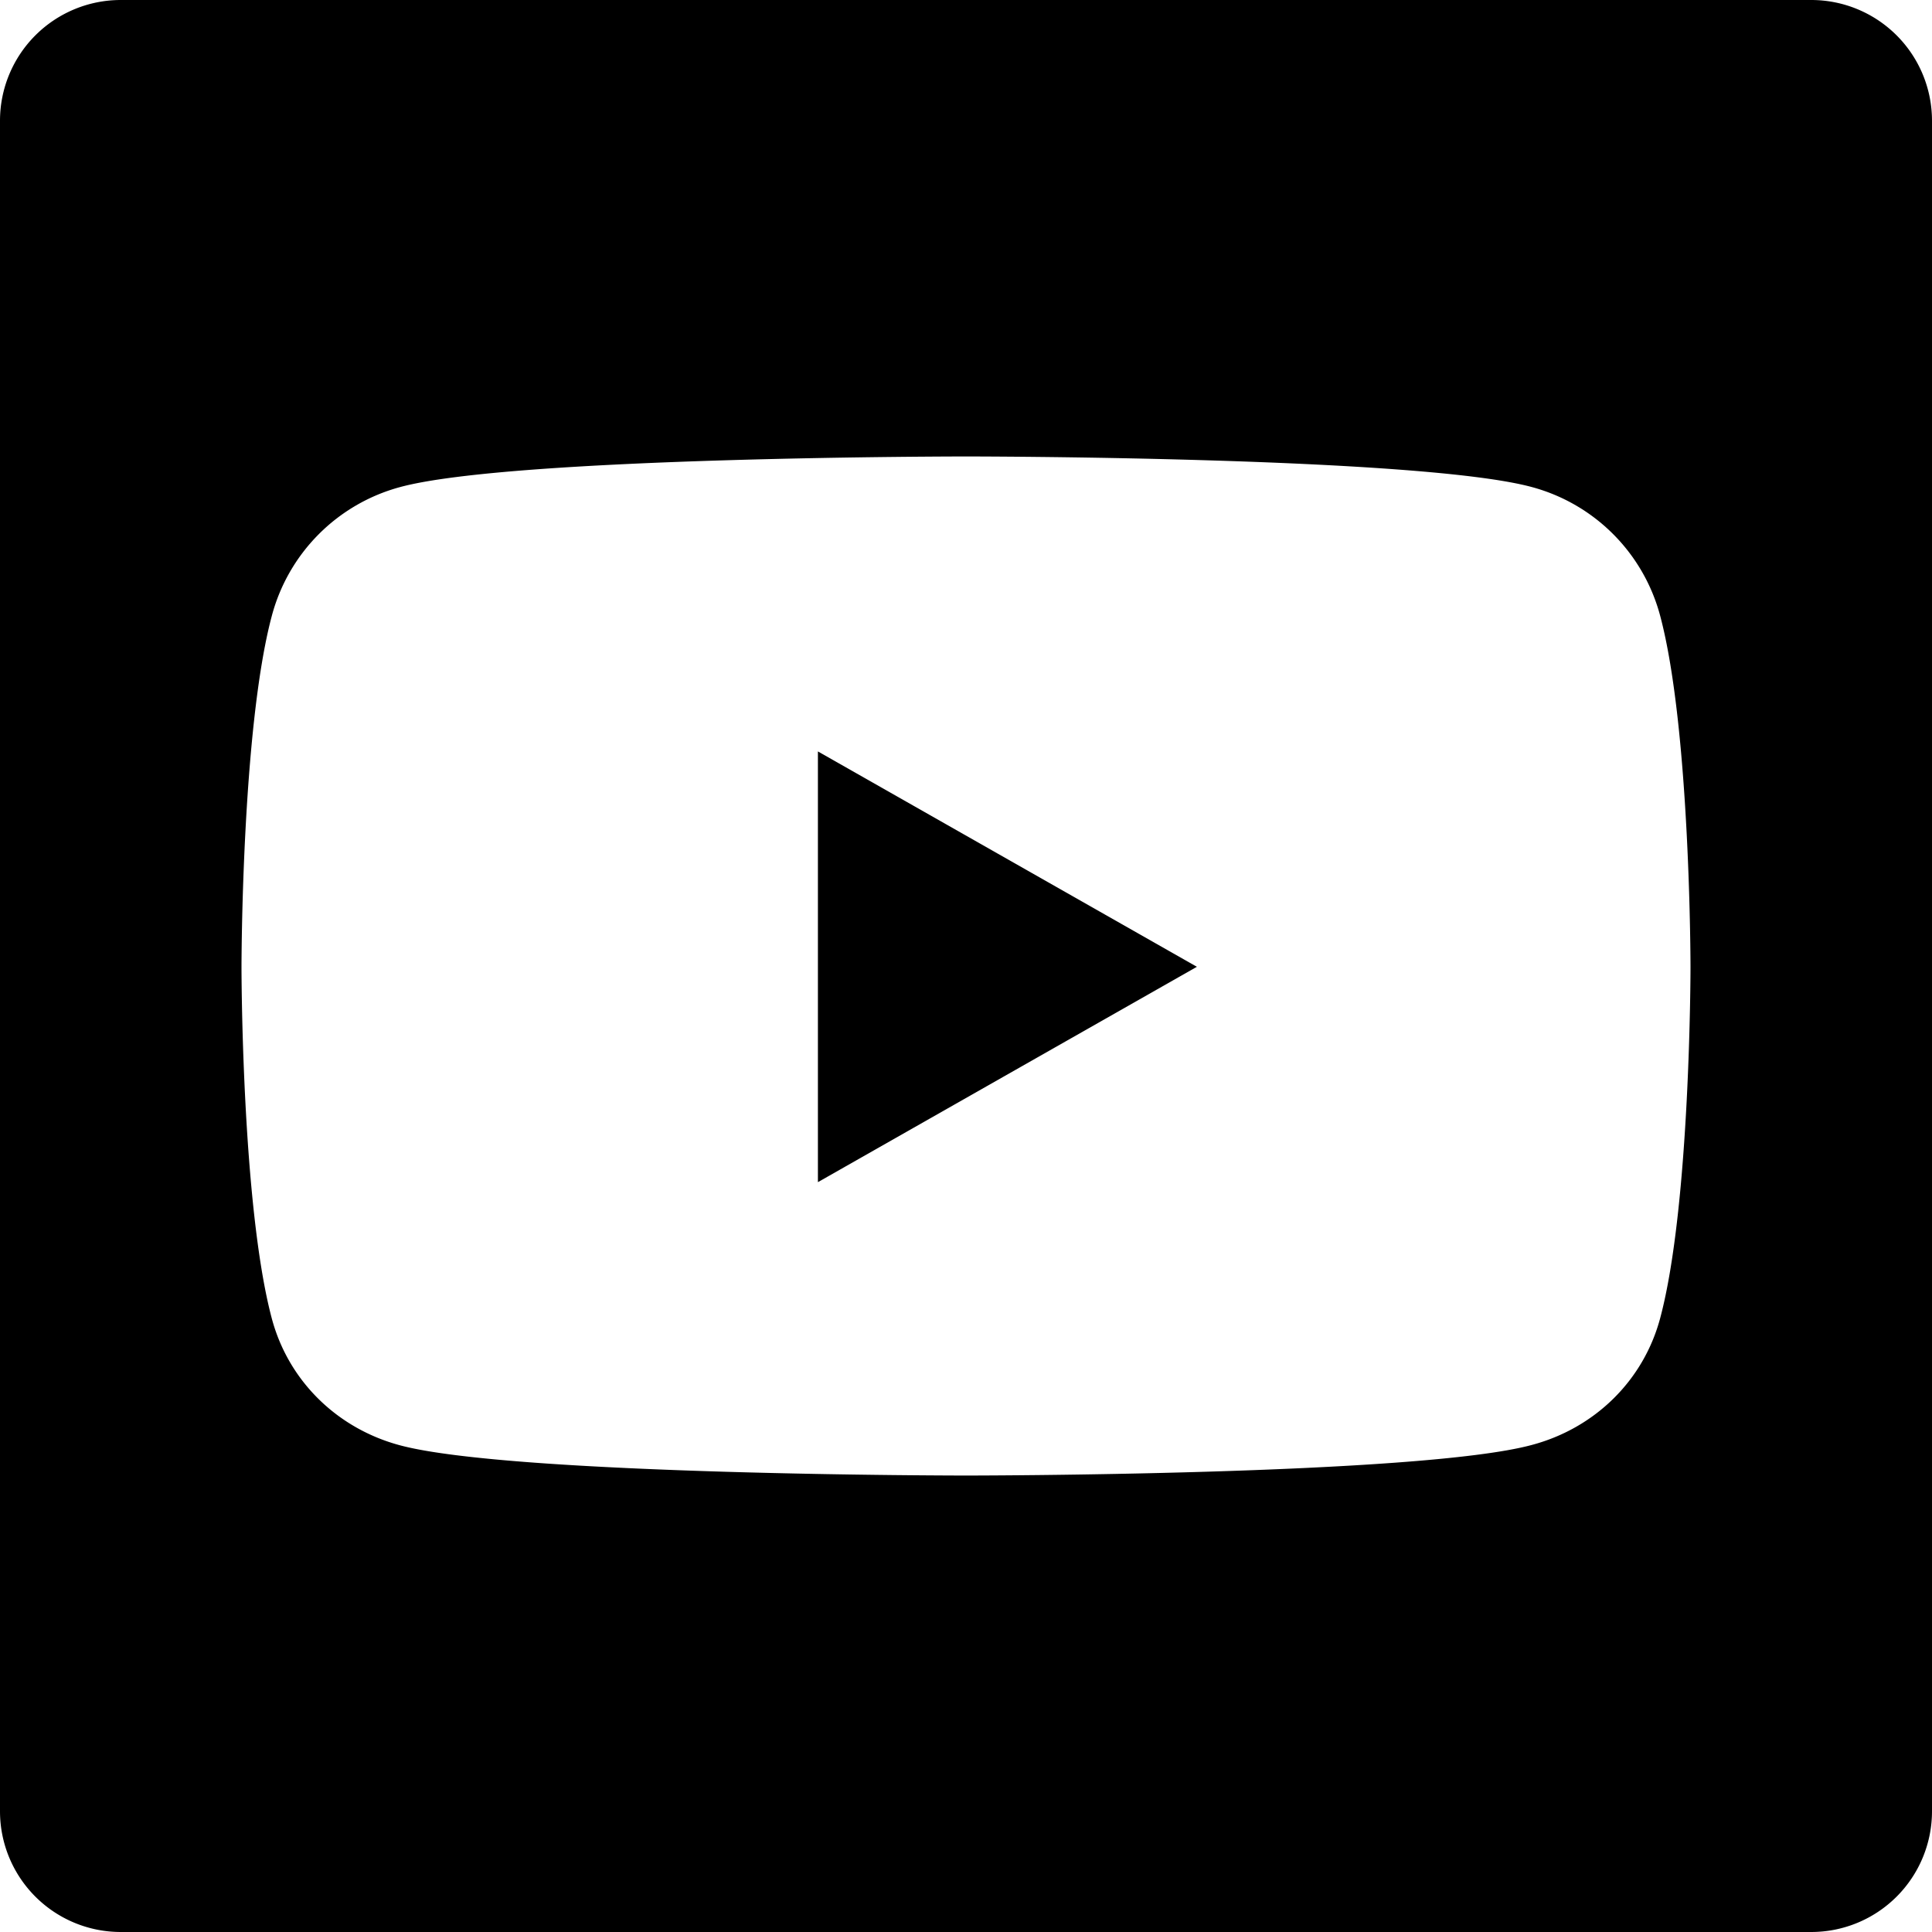 <svg xmlns="http://www.w3.org/2000/svg" viewBox="0 0 1024 1024" role="img"><path d="M433.512 626.567l200.862-114.145-200.862-114.145v228.29z"/><path d="M960 0H64A64 64 0 000 64v896a64 64 0 0064 64h896a64 64 0 0064-64V64a64 64 0 00-64-64zm-80.035 698.514c-8.861 33.336-34.813 58.444-67.939 67.306C752.316 782.066 512 782.066 512 782.066s-240.316 0-300.026-16.035c-33.125-8.862-59.077-33.97-67.939-67.306C128 638.382 128 512.633 128 512.633s0-125.96 16.035-186.092a96.306 96.306 0 0167.939-68.36C271.684 241.933 512 241.933 512 241.933s240.316 0 300.026 16.246a96.306 96.306 0 0167.939 68.36C896 386.884 896 512.634 896 512.634s0 125.75-16.035 185.881z"/></svg>